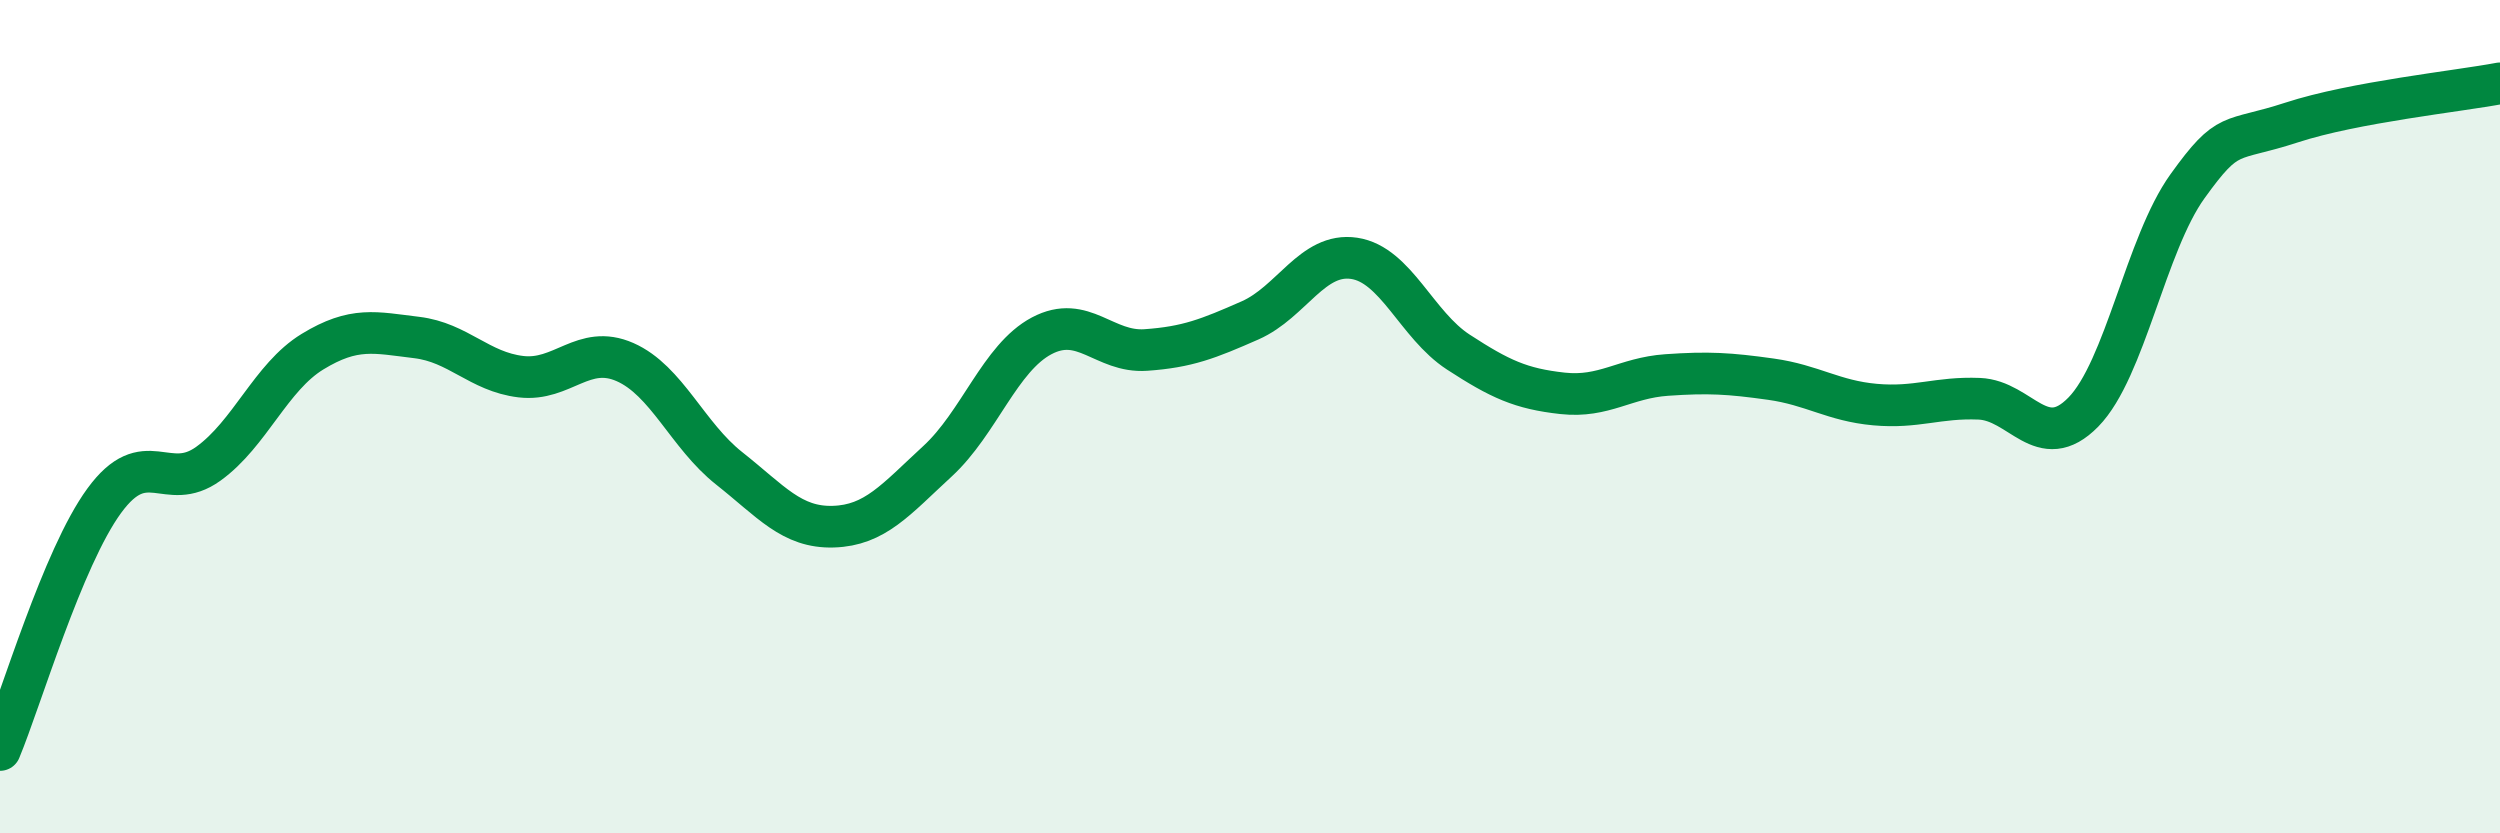 
    <svg width="60" height="20" viewBox="0 0 60 20" xmlns="http://www.w3.org/2000/svg">
      <path
        d="M 0,18 C 0.5,16.8 1.5,13.39 2.5,12.02 C 3.5,10.65 4,11.85 5,11.13 C 6,10.41 6.5,9.05 7.5,8.44 C 8.5,7.83 9,7.98 10,8.1 C 11,8.22 11.5,8.92 12.5,9.04 C 13.5,9.16 14,8.25 15,8.69 C 16,9.13 16.5,10.45 17.5,11.24 C 18.5,12.03 19,12.67 20,12.64 C 21,12.61 21.5,11.99 22.5,11.07 C 23.5,10.15 24,8.59 25,8.06 C 26,7.53 26.5,8.47 27.5,8.4 C 28.5,8.33 29,8.13 30,7.69 C 31,7.25 31.5,6.05 32.5,6.2 C 33.5,6.35 34,7.8 35,8.45 C 36,9.1 36.5,9.33 37.5,9.44 C 38.5,9.55 39,9.07 40,9 C 41,8.93 41.5,8.96 42.5,9.1 C 43.5,9.24 44,9.62 45,9.71 C 46,9.8 46.5,9.53 47.5,9.57 C 48.5,9.61 49,10.91 50,9.89 C 51,8.87 51.5,5.86 52.5,4.47 C 53.5,3.08 53.5,3.43 55,2.94 C 56.5,2.45 59,2.19 60,2L60 20L0 20Z"
        fill="#008740"
        opacity="0.1"
        stroke-linecap="round"
        stroke-linejoin="round"
      />
      <path
        d="M 0,18 C 0.5,16.8 1.5,13.39 2.5,12.02 C 3.5,10.65 4,11.85 5,11.13 C 6,10.41 6.5,9.05 7.5,8.44 C 8.5,7.83 9,7.98 10,8.1 C 11,8.22 11.5,8.92 12.5,9.04 C 13.5,9.16 14,8.25 15,8.69 C 16,9.13 16.5,10.45 17.5,11.24 C 18.5,12.03 19,12.67 20,12.64 C 21,12.61 21.5,11.99 22.5,11.07 C 23.5,10.15 24,8.59 25,8.06 C 26,7.53 26.5,8.47 27.5,8.4 C 28.5,8.33 29,8.13 30,7.69 C 31,7.25 31.5,6.05 32.5,6.2 C 33.5,6.35 34,7.8 35,8.45 C 36,9.1 36.5,9.33 37.5,9.44 C 38.5,9.55 39,9.07 40,9 C 41,8.93 41.5,8.96 42.5,9.1 C 43.5,9.24 44,9.62 45,9.71 C 46,9.8 46.5,9.53 47.5,9.57 C 48.5,9.61 49,10.91 50,9.89 C 51,8.87 51.5,5.86 52.5,4.47 C 53.5,3.08 53.5,3.43 55,2.94 C 56.5,2.45 59,2.19 60,2"
        stroke="#008740"
        stroke-width="1"
        fill="none"
        stroke-linecap="round"
        stroke-linejoin="round"
      />
    </svg>
  